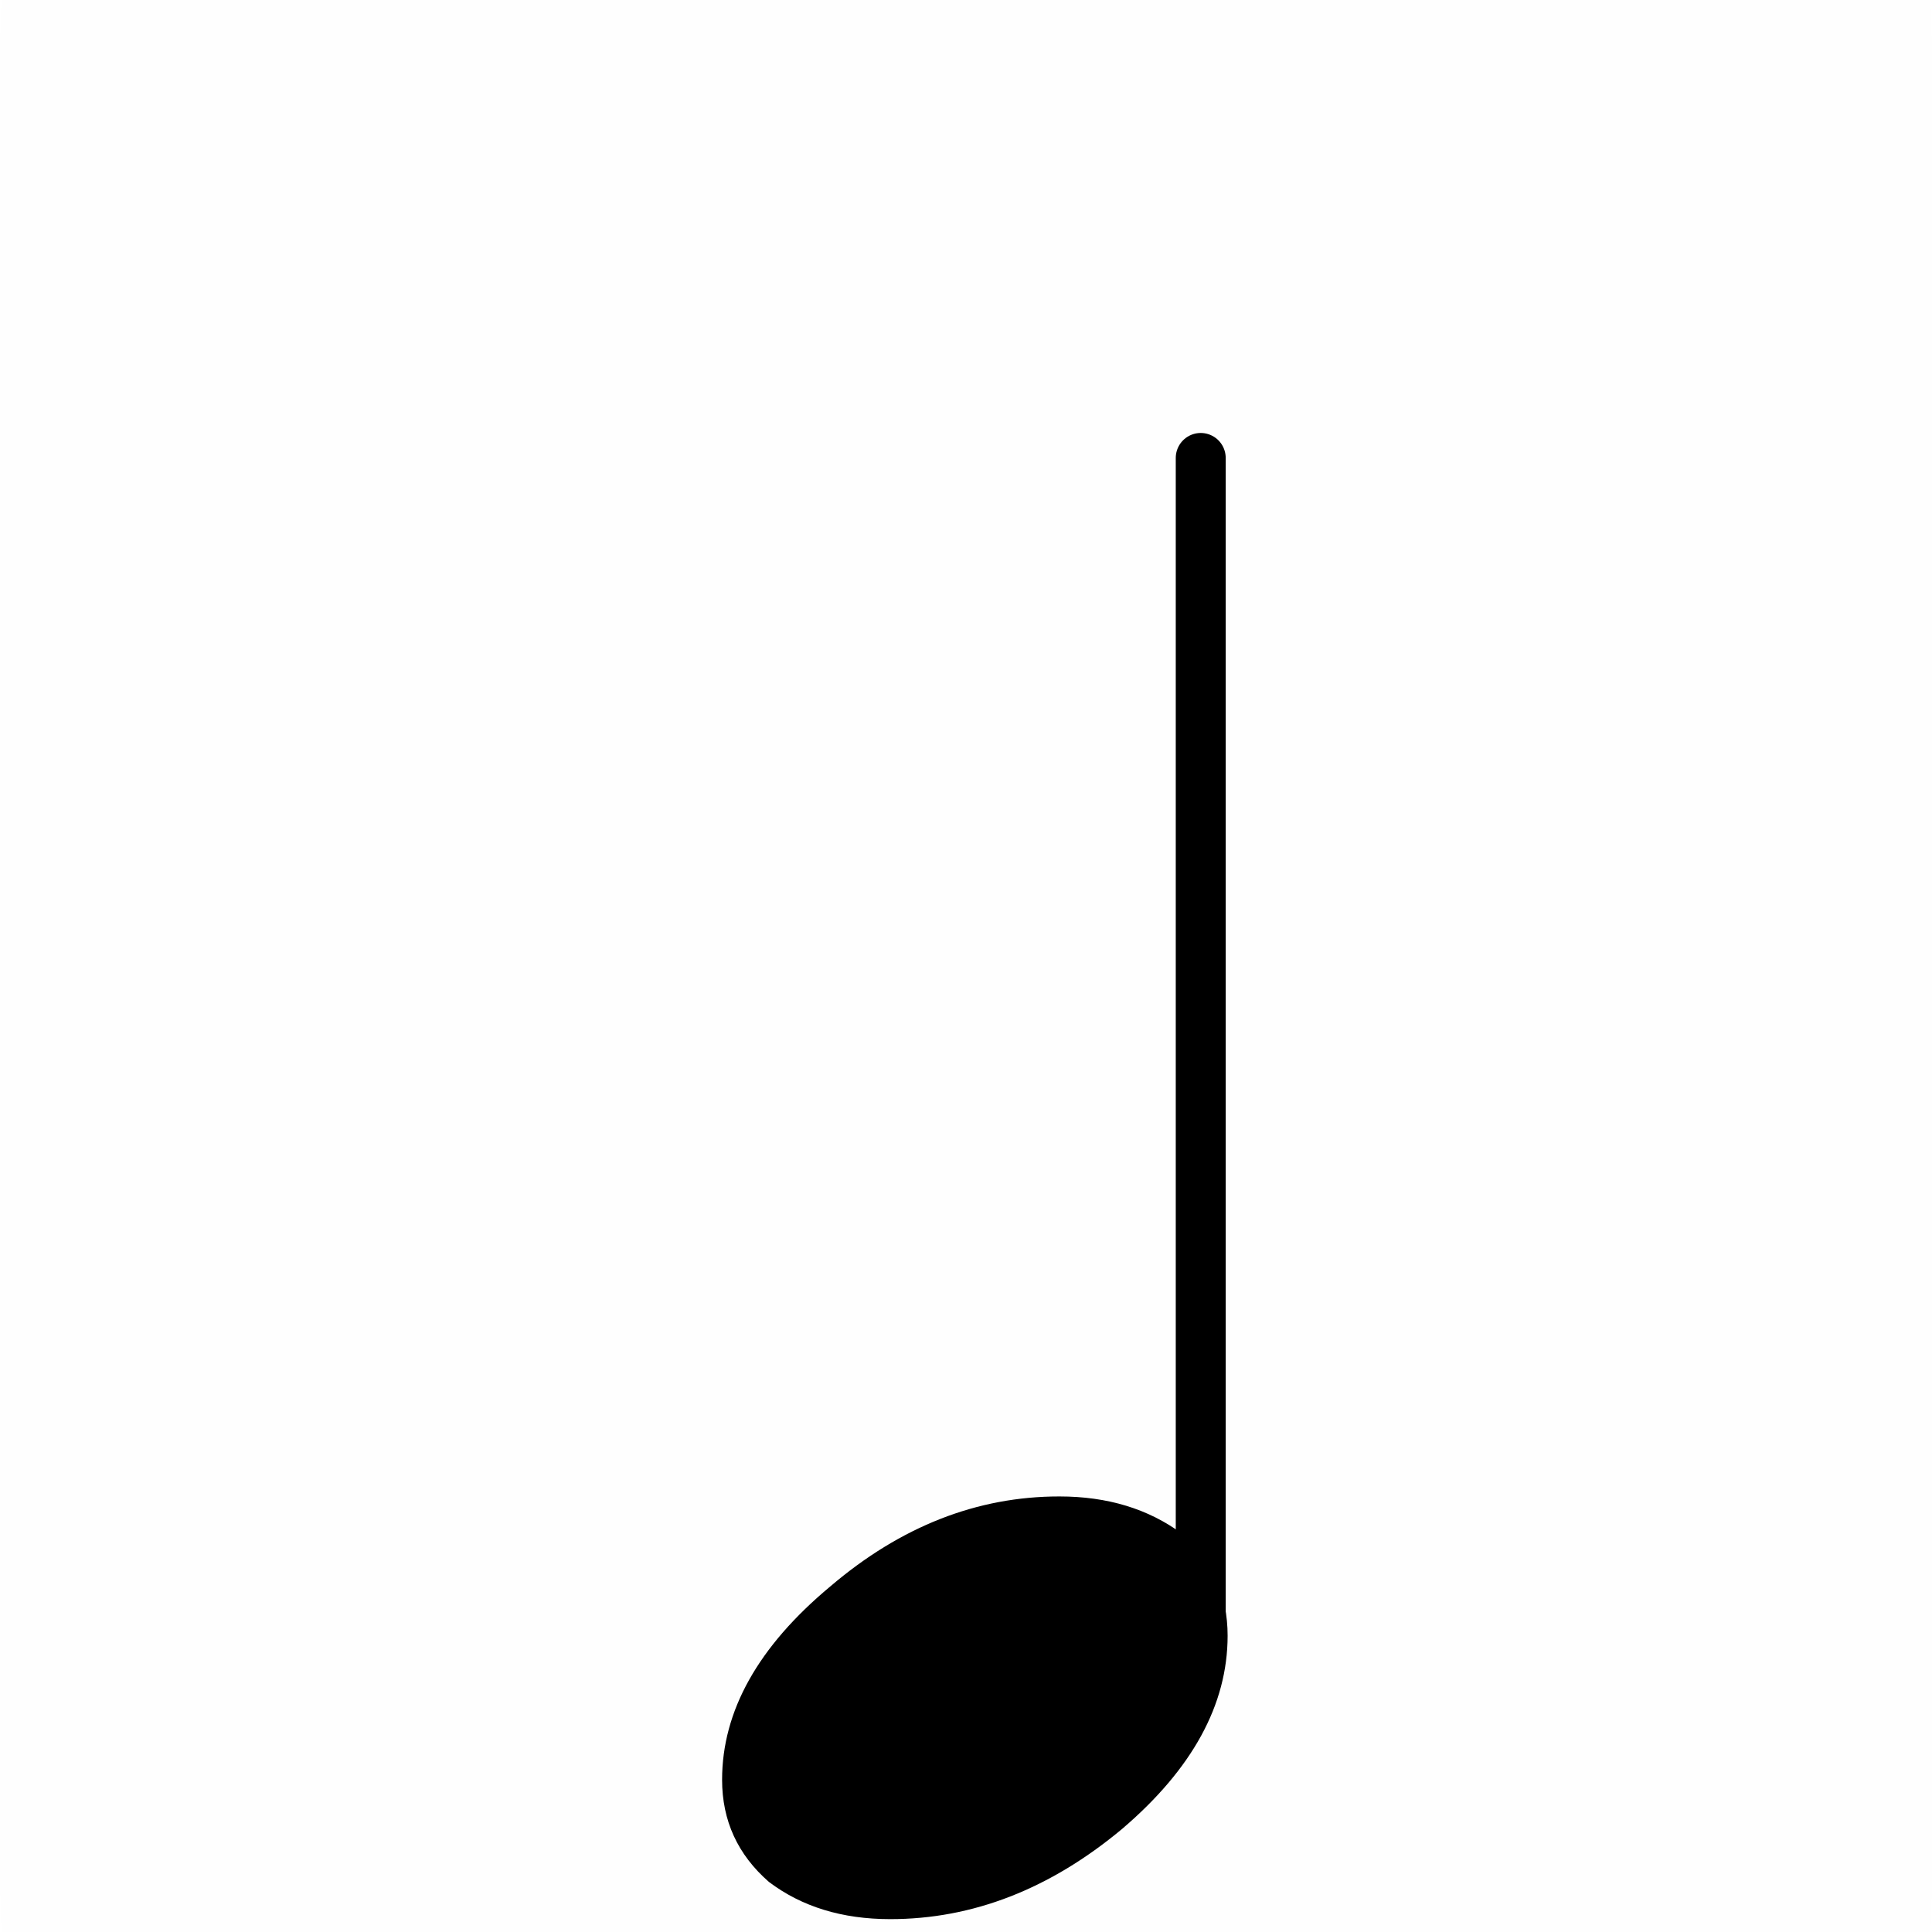 <svg xmlns="http://www.w3.org/2000/svg" width="145.89" height="145.89" viewBox="0 0 38.6 38.6"><g transform="translate(-56.295 -111.48)"><path fill="none" d="M60.743 120.145h29.705v29.705H60.743z" style="display:inline;fill:#f2f2f2;fill-opacity:0;stroke-width:1.336;stroke-miterlimit:4;stroke-dasharray:none"/><path d="M122.078 74.907v-15.31" class="Stem" style="display:inline;fill:none;stroke:#000;stroke-width:.65;stroke-linecap:round;stroke-linejoin:bevel" transform="matrix(1.535 0 0 1.535 -107.105 29.148)"/><path d="M77.463 141.378q1.44 0 2.447.744.912.816.912 2.039-.001 2.063-2.111 3.862-2.16 1.8-4.63 1.8-1.44 0-2.424-.744-.935-.816-.935-2.04 0-2.062 2.16-3.862 2.11-1.8 4.58-1.799" class="Note" style="display:inline;stroke-width:1.535"/><rect width="38.6" height="38.6" x="56.295" y="111.48" rx=".041" ry="1.478" style="fill:#000;fill-opacity:.004;stroke-width:.265"/></g></svg>